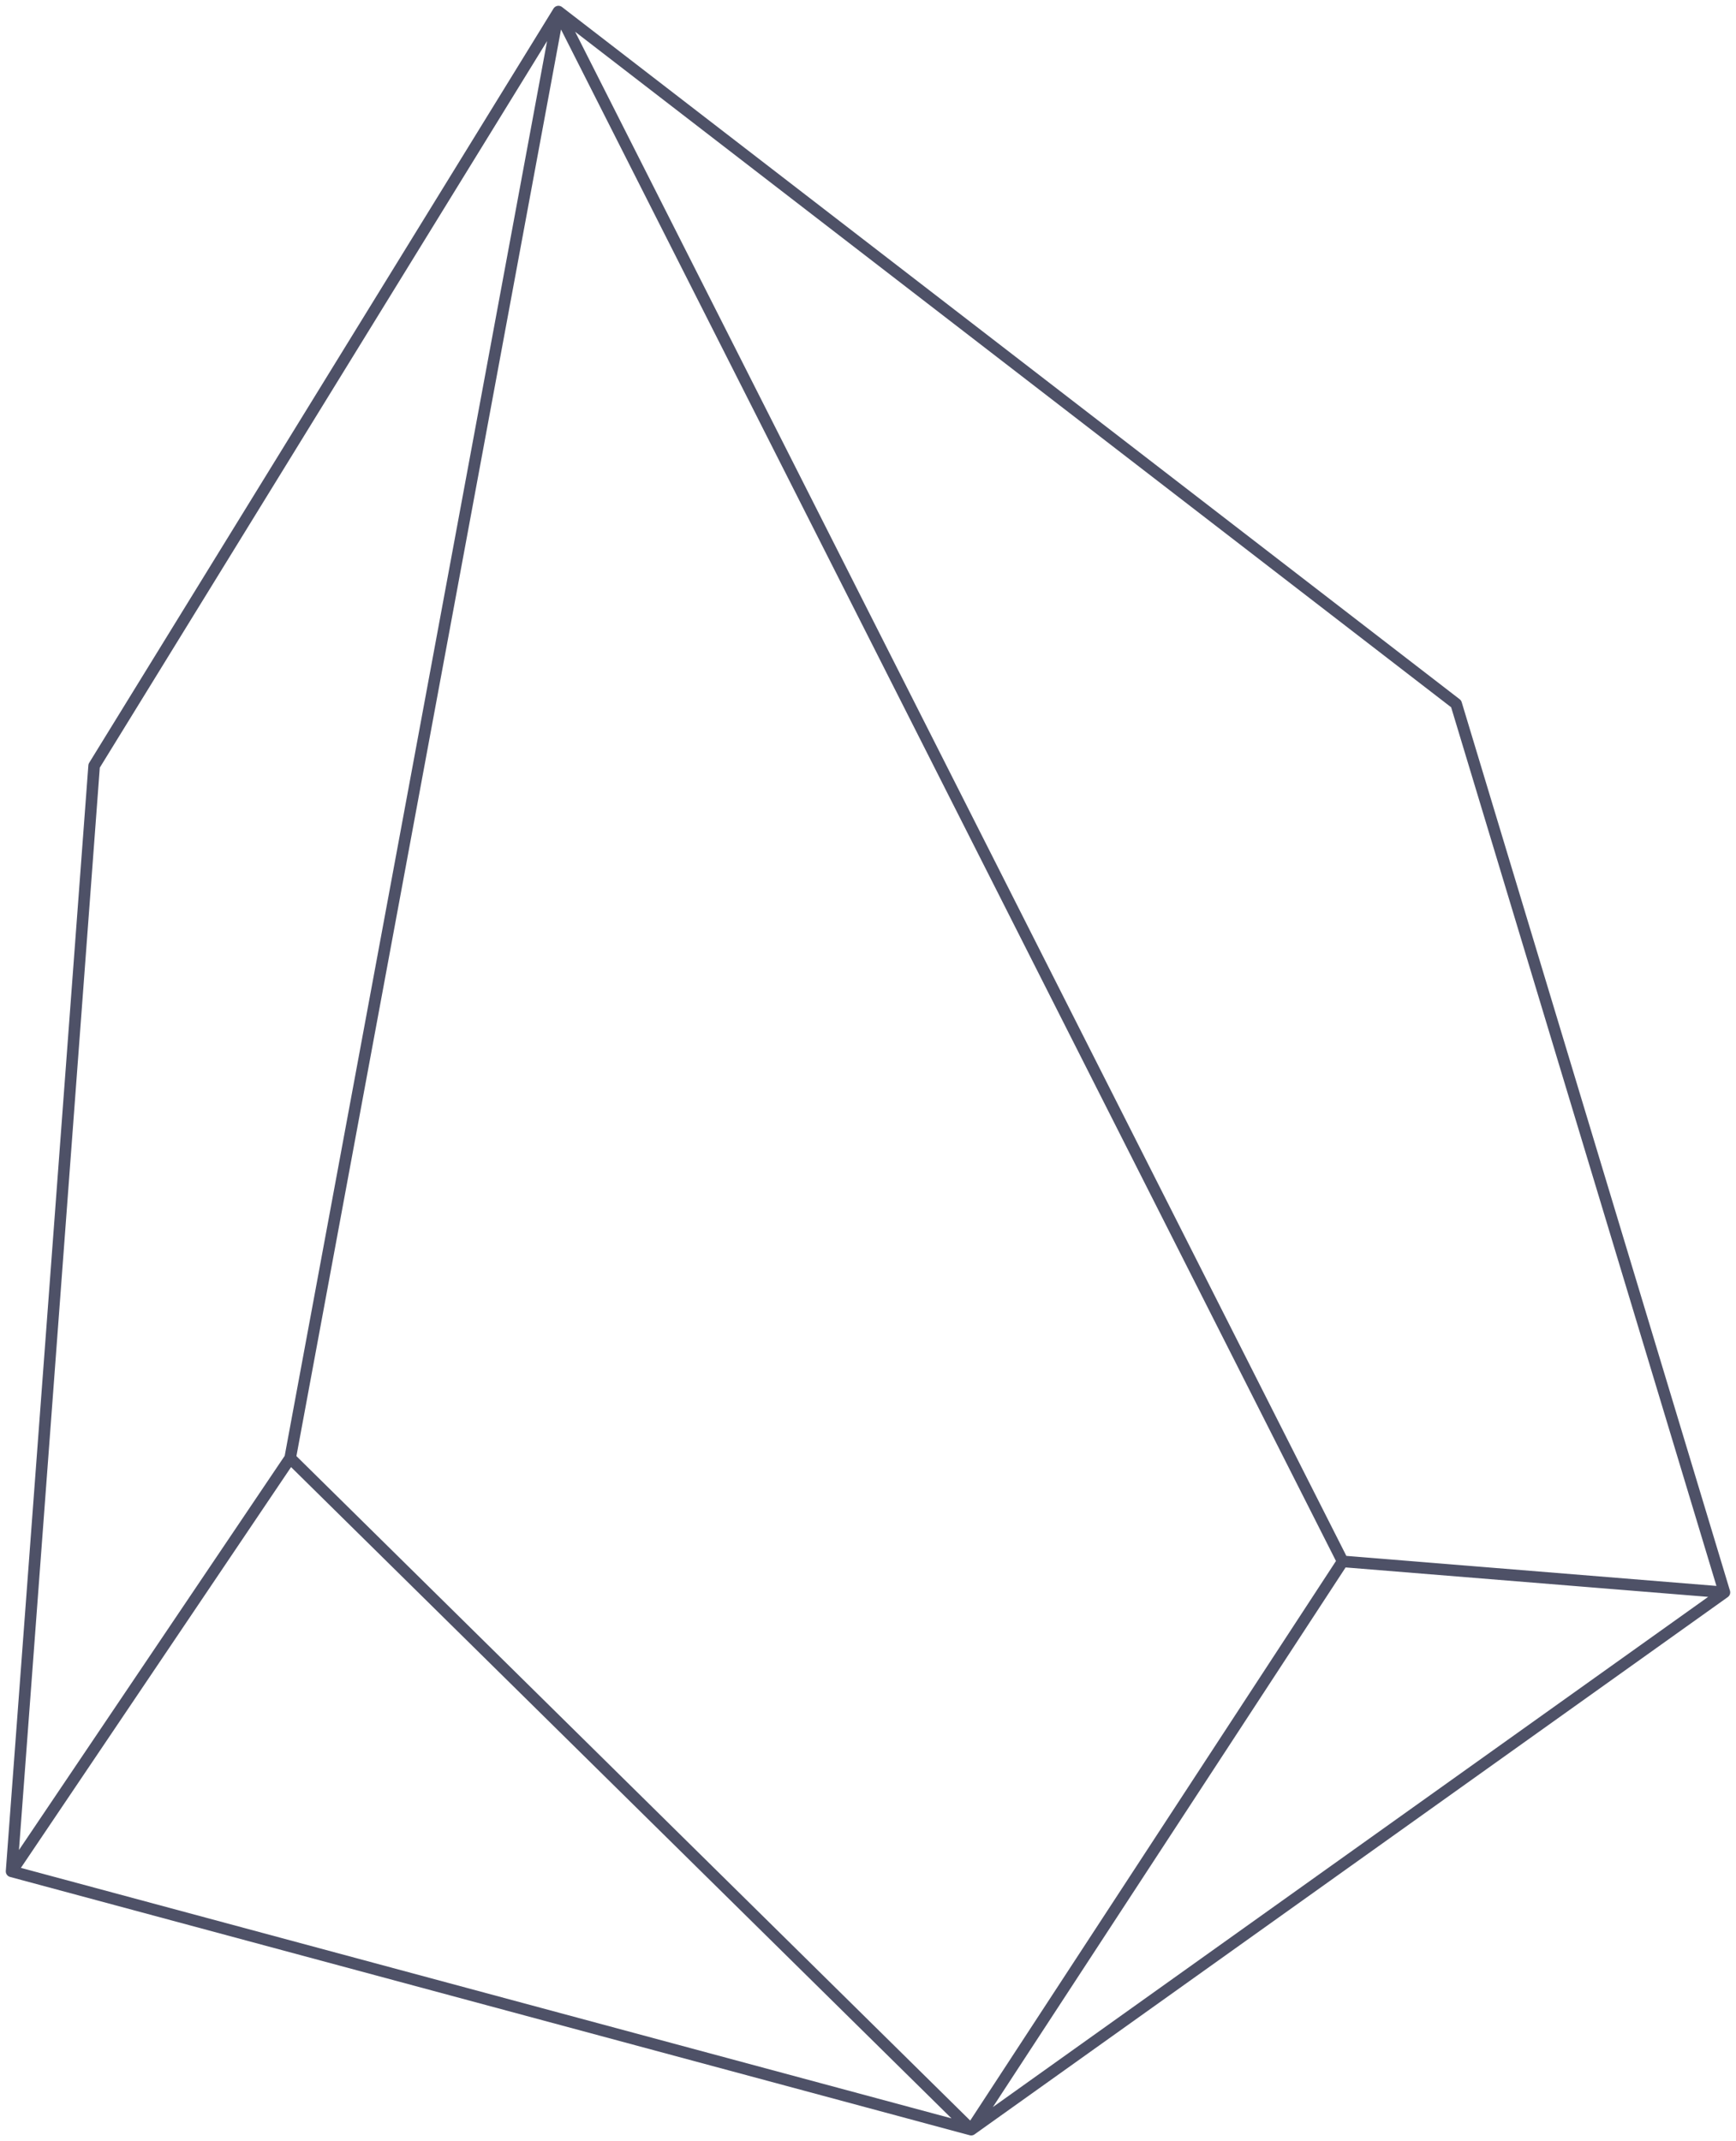 <svg width="150" height="185" viewBox="0 0 150 185" fill="none" xmlns="http://www.w3.org/2000/svg">
<path d="M48.253 1L8.133 66.166L1 161.683M48.253 1L125.819 60.81L149 137.58M48.253 1L25.072 125.976M48.253 1L116.012 134.902M1 161.683L83.916 184M1 161.683L25.072 125.976M83.916 184L149 137.58M83.916 184L25.072 125.976M83.916 184L116.012 134.902M149 137.58L116.012 134.902" stroke="#4E5167" stroke-linecap="round" stroke-linejoin="round"/>
</svg>

